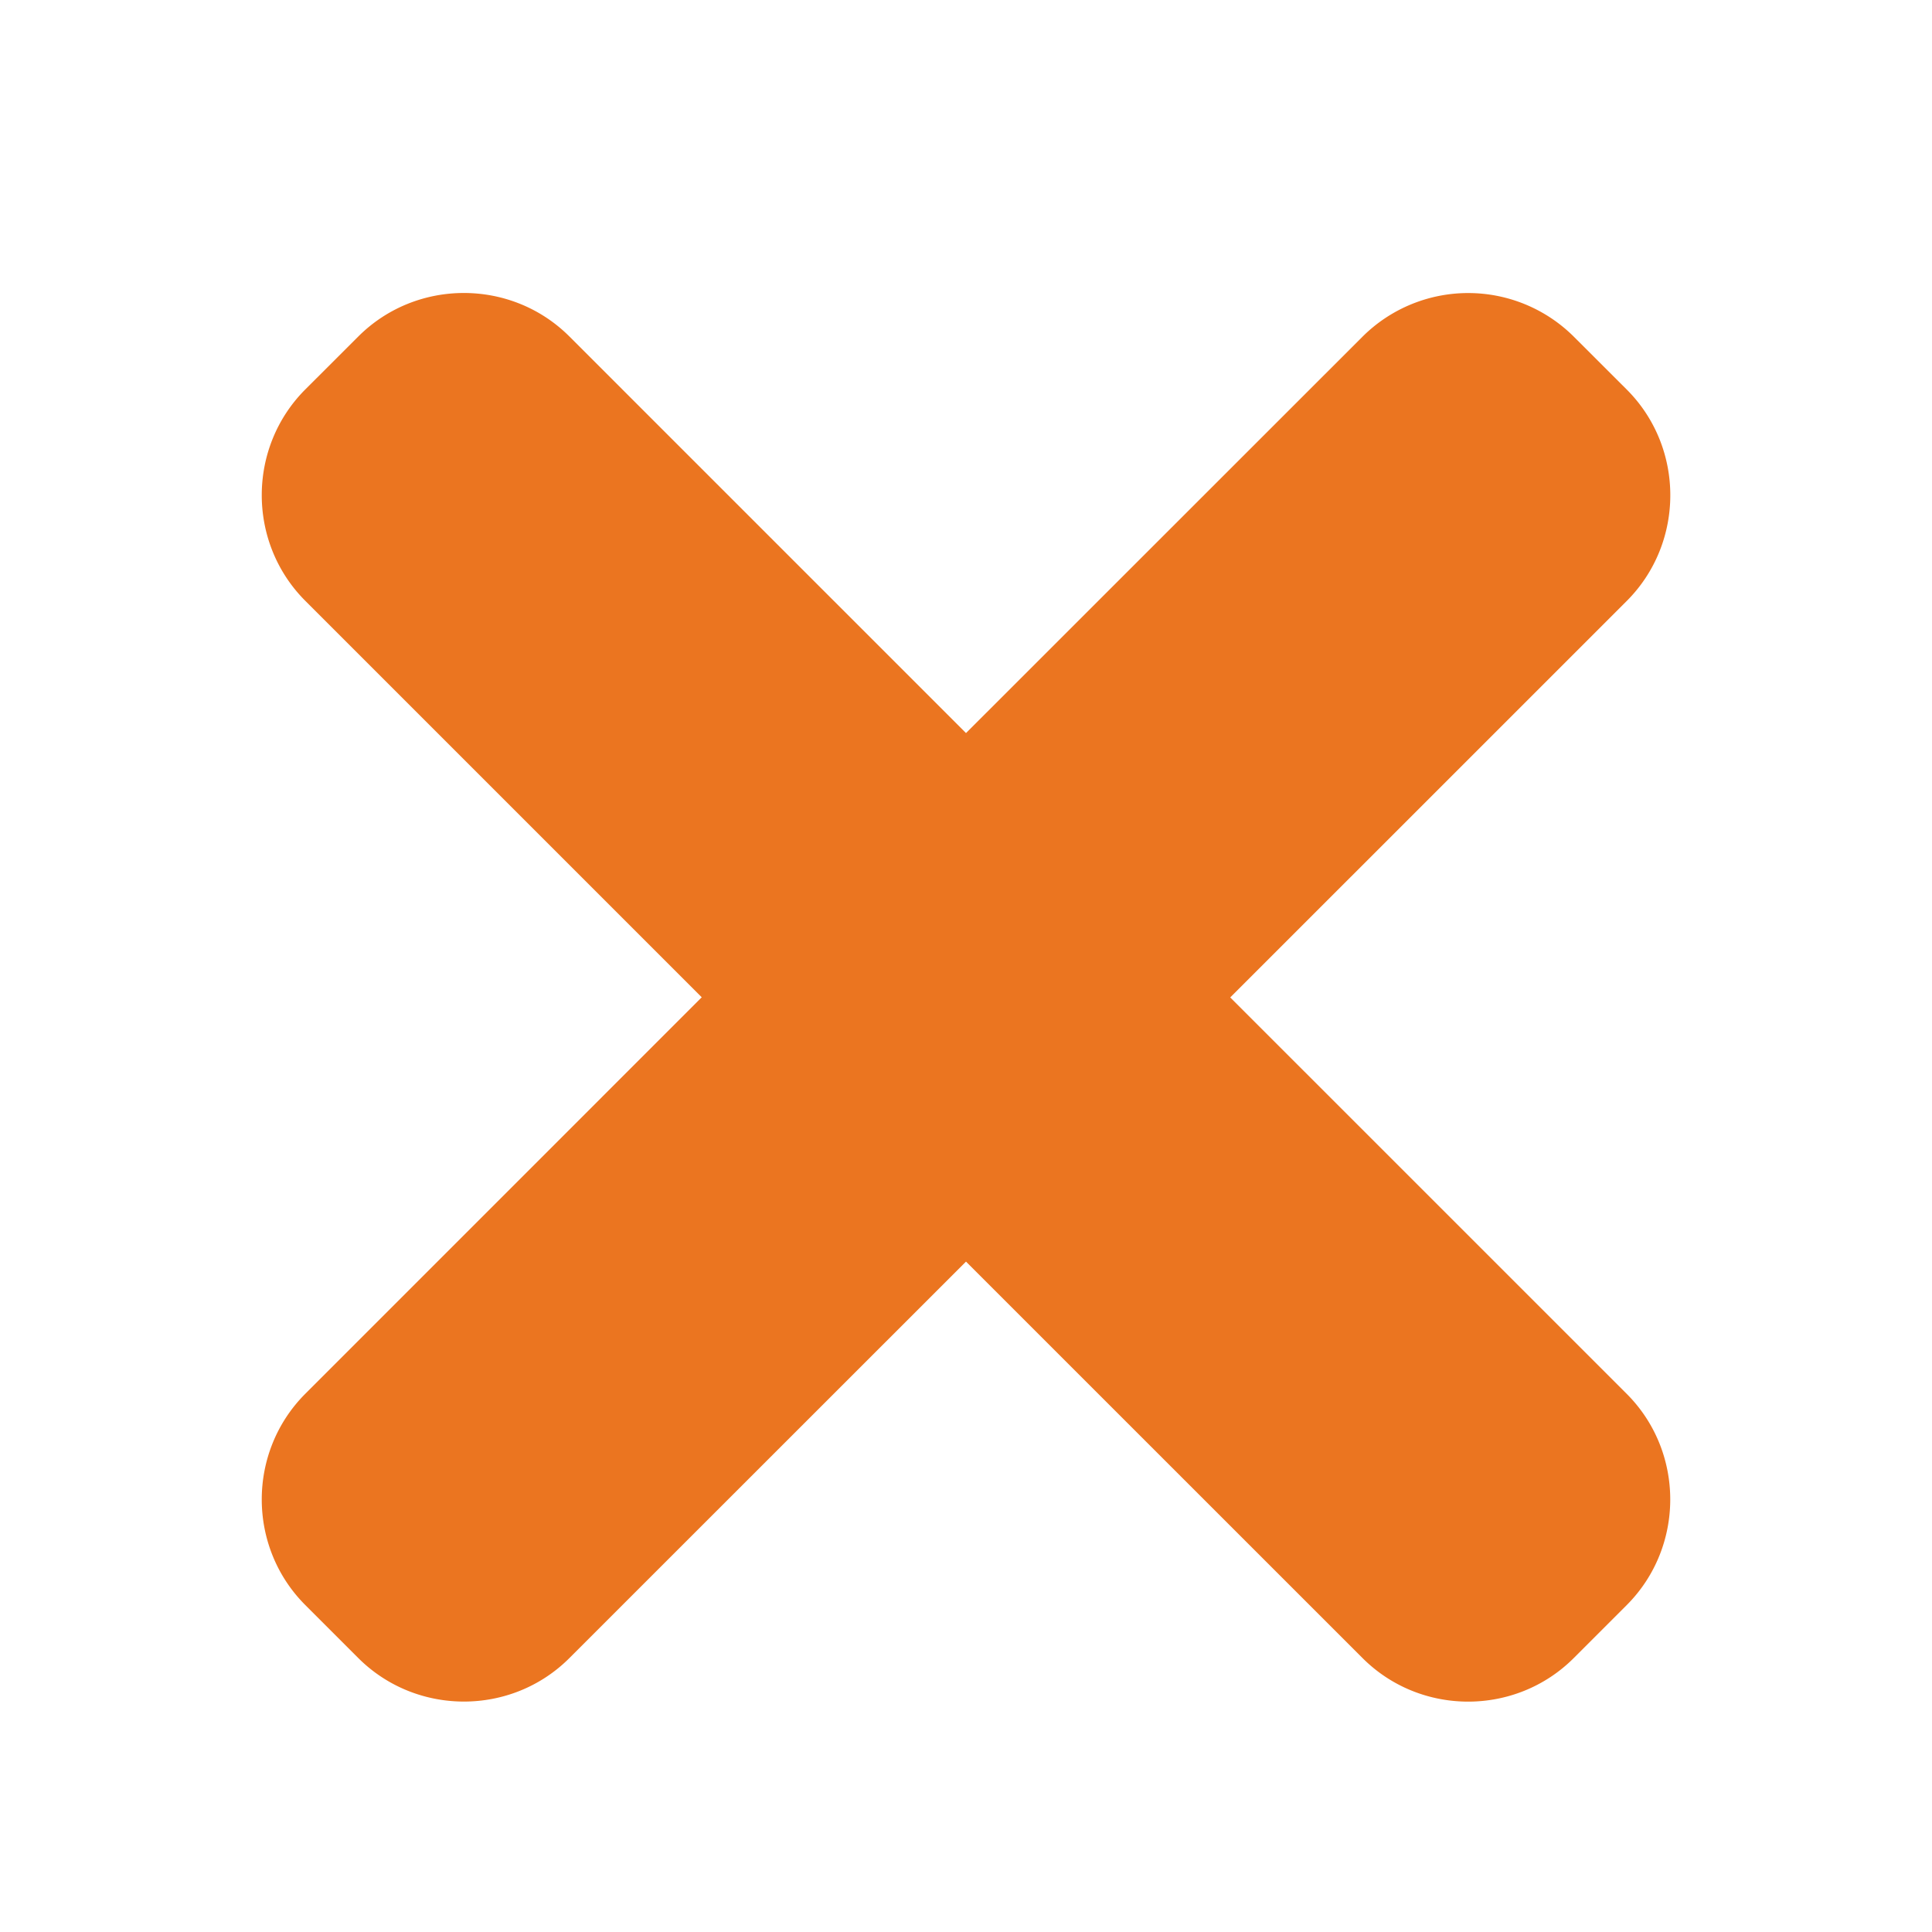 <svg xmlns="http://www.w3.org/2000/svg" height="32" width="32" xmlns:v="https://vecta.io/nano"><path d="M20.377 16.52l6.567-6.566c.962-.963.962-2.54 0-3.502l-.876-.875a2.48 2.48 0 0 0-3.501 0L16 12.142 9.433 5.575c-.962-.963-2.538-.963-3.5 0l-.876.875c-.962.963-.962 2.54 0 3.502l6.566 6.566-6.566 6.567c-.962.963-.962 2.538 0 3.5l.876.876c.963.963 2.54.963 3.5 0L16 20.896l6.567 6.566c.962.963 2.538.963 3.5 0l.876-.876c.962-.963.962-2.538 0-3.5l-6.567-6.566z" fill="#eb7520"/></svg>